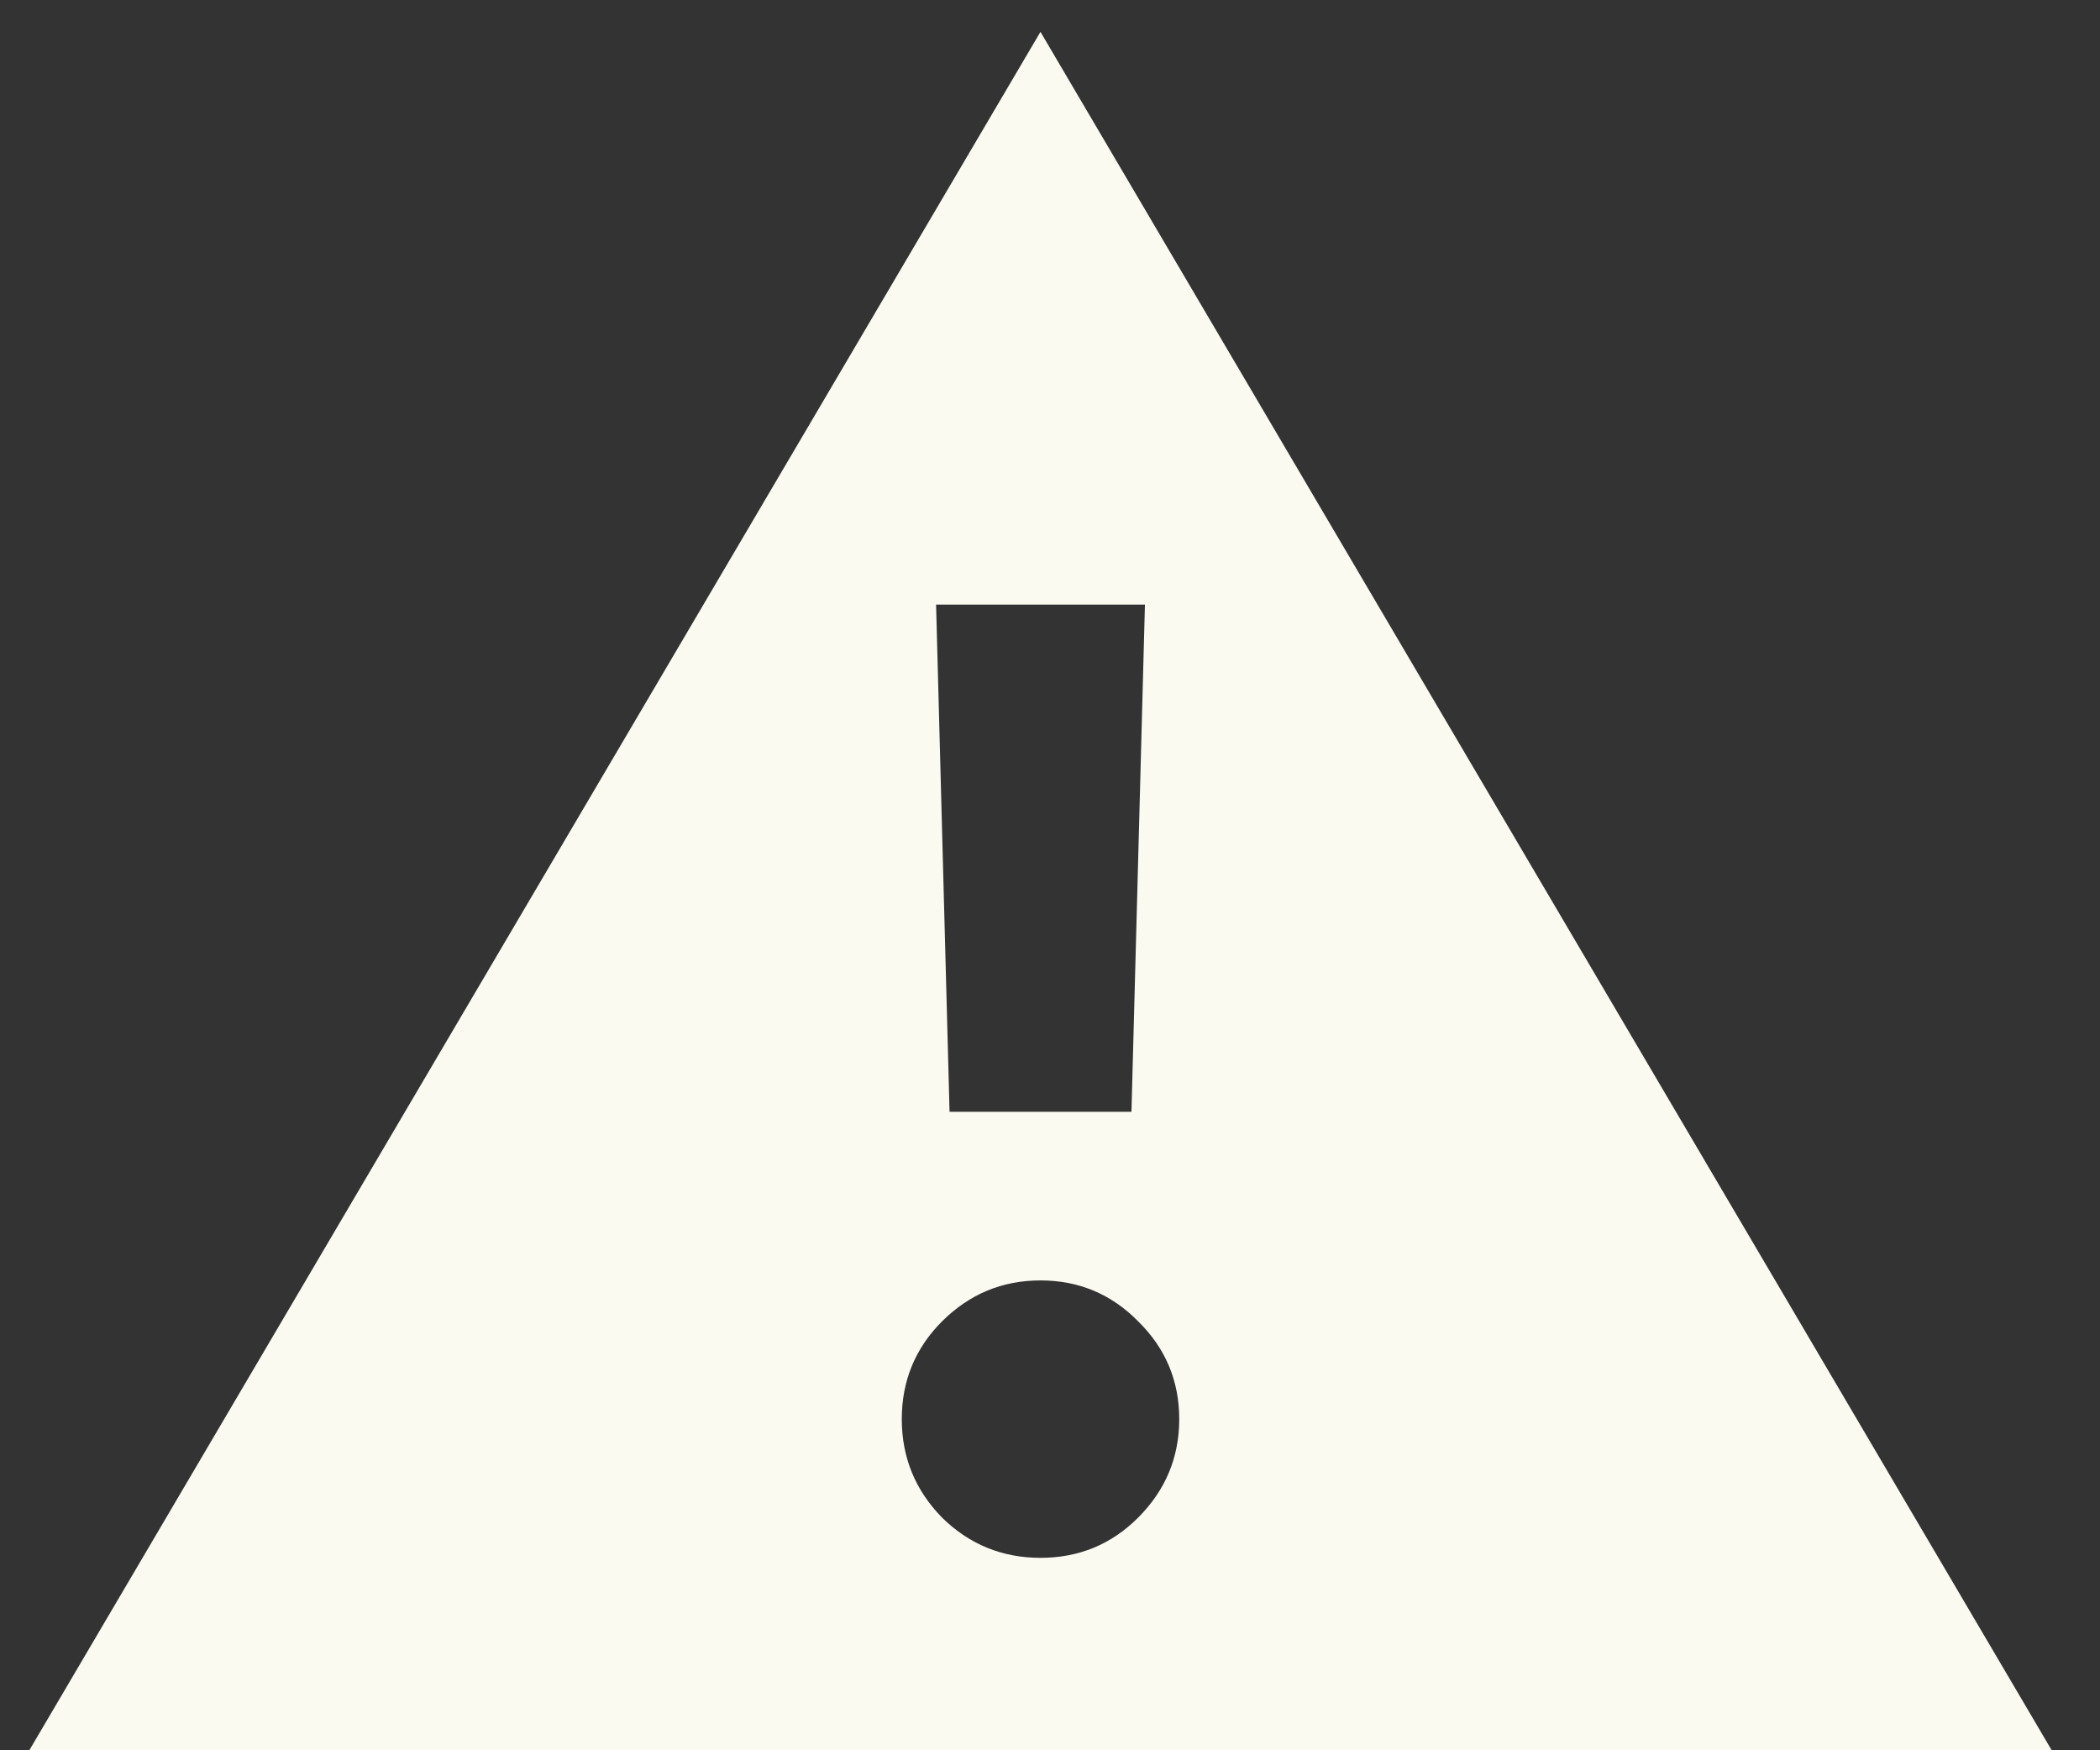 <svg width="24" height="20" viewBox="0 0 24 20" fill="none" xmlns="http://www.w3.org/2000/svg">
<rect x="0" y="0" width="24" height="20" fill="#333333" stroke="none"/>
<path d="M0.335 20L11.891 0.364L23.448 20H0.335ZM11.891 17.801C12.329 17.801 12.701 17.648 13.008 17.341C13.32 17.028 13.477 16.653 13.477 16.216C13.477 15.778 13.32 15.406 13.008 15.099C12.701 14.787 12.329 14.631 11.891 14.631C11.454 14.631 11.079 14.787 10.766 15.099C10.46 15.406 10.306 15.778 10.306 16.216C10.306 16.653 10.46 17.028 10.766 17.341C11.079 17.648 11.454 17.801 11.891 17.801ZM10.852 12.704H12.931L13.085 6.909H10.698L10.852 12.704Z" fill="#FBFAF1"/>
</svg>
